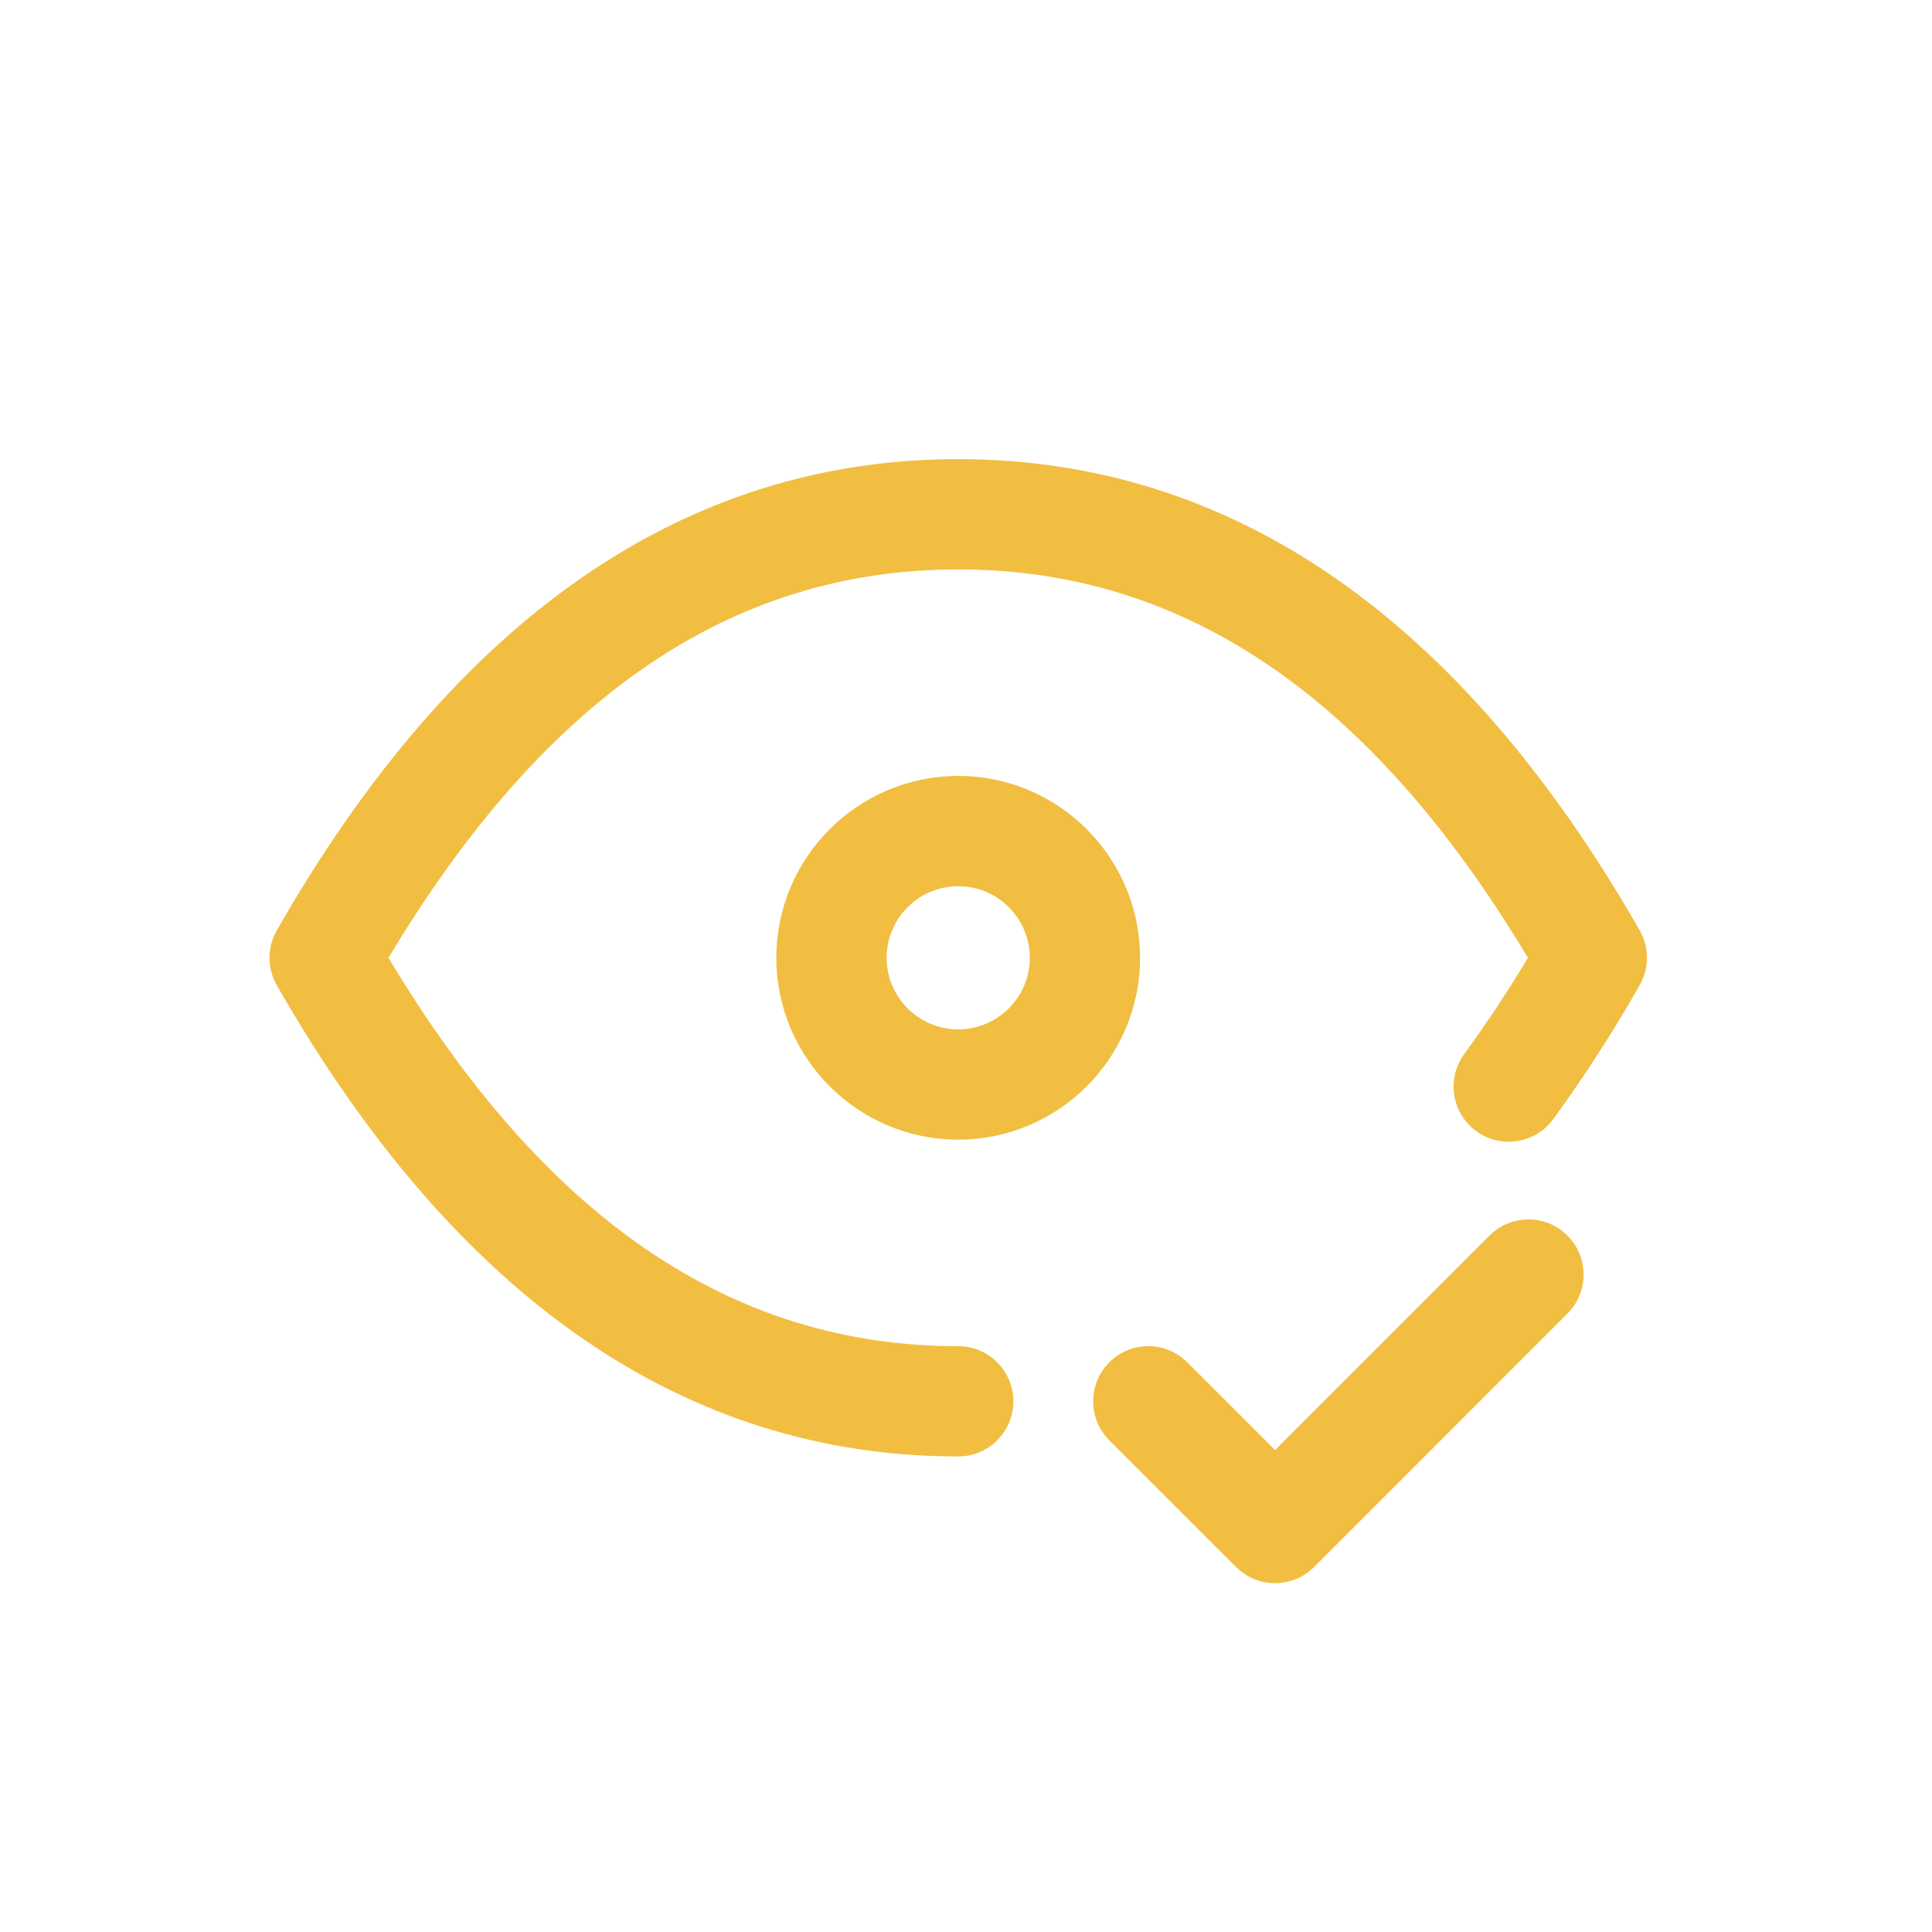 <?xml version="1.0" encoding="utf-8"?>
<!-- Generator: Adobe Illustrator 27.8.1, SVG Export Plug-In . SVG Version: 6.00 Build 0)  -->
<svg version="1.1" id="Calque_1" xmlns="http://www.w3.org/2000/svg" xmlns:xlink="http://www.w3.org/1999/xlink" x="0px" y="0px"
	 viewBox="30 0 1080 1080" style="enable-background:new 0 0 1080 1080;background-color: white;" xml:space="preserve">
<style type="text/css">
	.st0{fill:none;}
	.st1{fill:#F1BE41;}
</style>
<path class="st1" d="M565.65,637.07c-56.06,0-101.67-45.6-101.67-101.66s45.61-101.67,101.67-101.67
	c56.04,0,101.65,45.59,101.66,101.64v0.03C667.31,591.47,621.71,637.07,565.65,637.07z M565.65,495.4
	c-22.07,0-40.01,17.95-40.01,40.01c0,22.06,17.95,40.01,40.01,40.01c22.06,0,40.01-17.94,40.01-40.01
	C605.65,513.34,587.71,495.4,565.65,495.4z"/>
<path class="st1" d="M565.66,814.17c-152.89,0-281.06-88.64-380.96-263.46c-5.42-9.48-5.42-21.11,0-30.59
	c99.92-174.82,228.08-263.46,380.91-263.46c0.02,0,0.03,0,0.04,0c152.84,0.01,281.01,88.65,380.95,263.44
	c5.4,9.45,5.42,21.05,0.04,30.52c-14.63,25.78-30.88,50.98-48.32,74.93c-10.01,13.77-29.3,16.79-43.06,6.78
	c-13.77-10.01-16.8-29.3-6.78-43.06c12.62-17.33,24.57-35.39,35.65-53.85c-87.57-146.04-191.9-217.1-318.48-217.11
	c-0.01,0-0.04,0-0.04,0c-126.58,0-230.86,71.04-318.43,217.1c87.54,146.06,191.85,217.1,318.47,217.1
	c17.02,0,30.83,13.81,30.83,30.83C596.49,800.36,582.68,814.17,565.66,814.17z"/>
<path class="st1" d="M742.78,885c-7.89,0-15.77-3.01-21.79-9.03l-70.87-70.83c-12.04-12.03-12.05-31.55-0.01-43.59
	c12.02-12.04,31.55-12.05,43.59-0.01l49.07,49.04l119.85-119.87c12.04-12.04,31.57-12.05,43.59-0.01
	c12.04,12.03,12.05,31.56,0.01,43.59L764.58,875.96C758.56,881.99,750.67,885,742.78,885z"/>
</svg>
